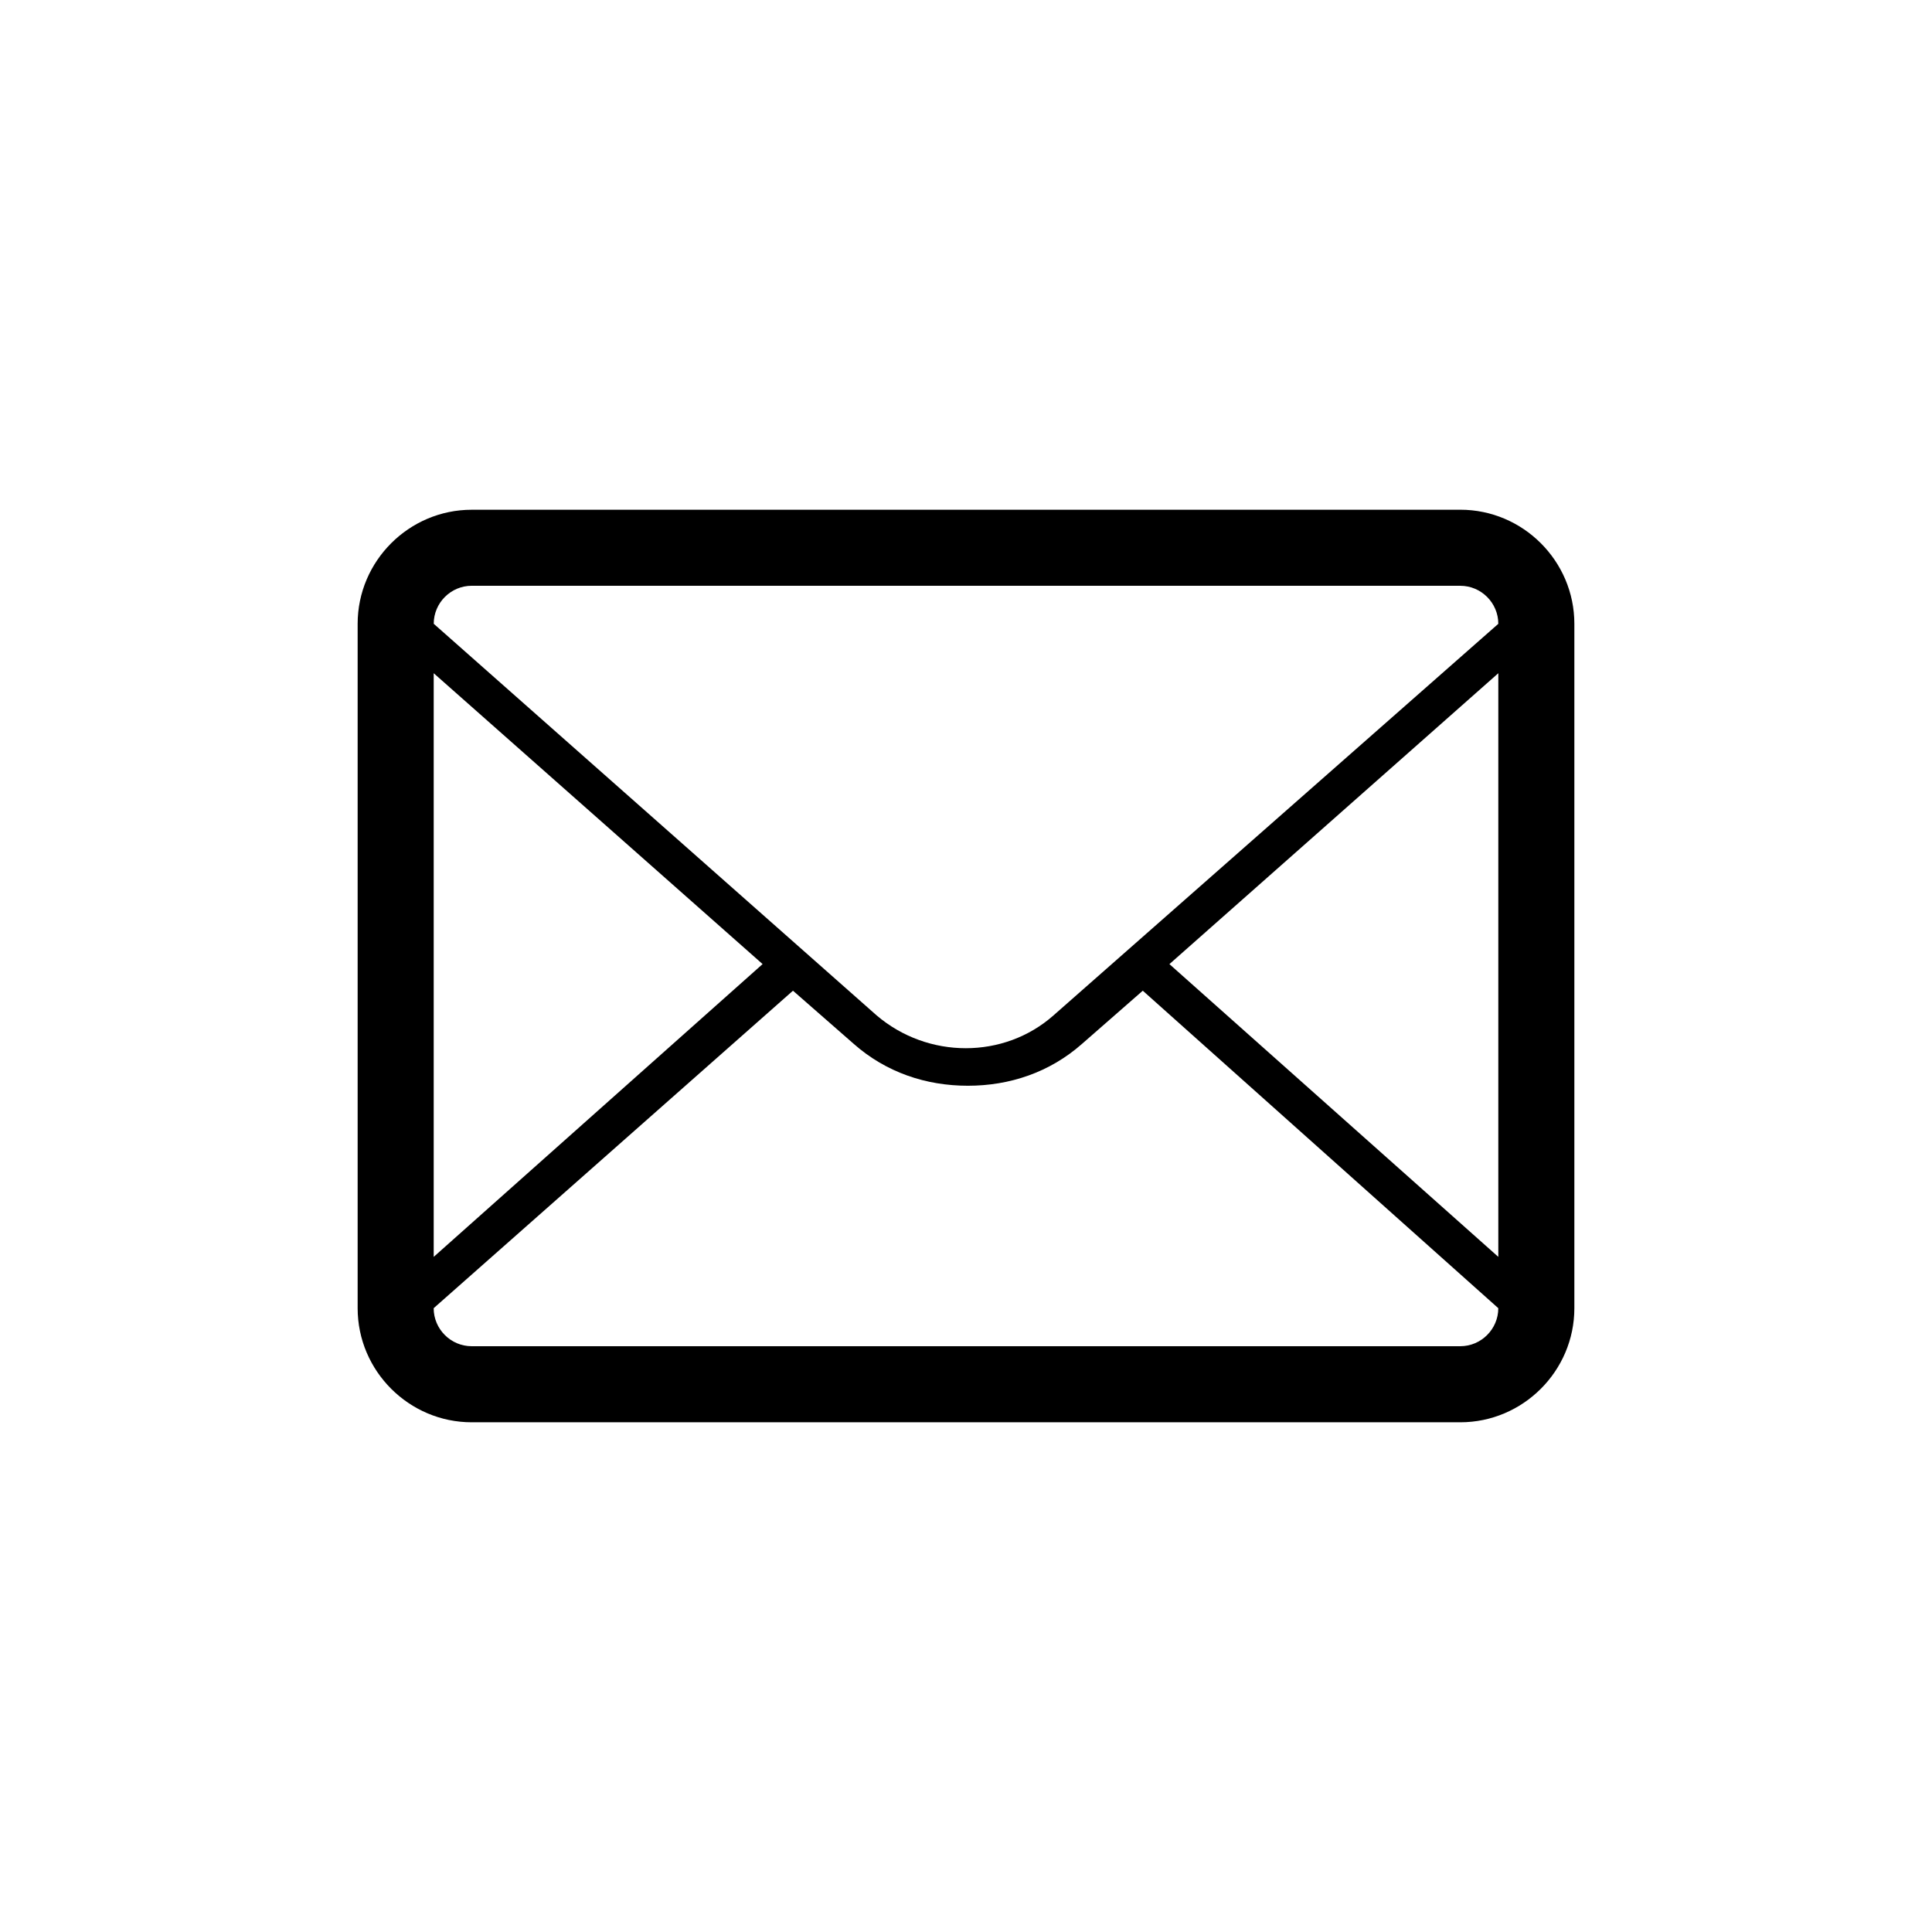 <?xml version="1.0" encoding="UTF-8"?>
<!-- The Best Svg Icon site in the world: iconSvg.co, Visit us! https://iconsvg.co -->
<svg fill="#000000" width="800px" height="800px" version="1.1" viewBox="144 144 512 512" xmlns="http://www.w3.org/2000/svg">
 <path d="m530.99 279.09h-261.98c-16.625 0-30.23 13.602-30.23 30.23v181.37c0 16.625 13.602 30.23 30.23 30.23h261.98c16.625 0 30.23-13.602 30.23-30.23v-181.38c0-16.625-13.605-30.227-30.23-30.227zm-77.082 120.41 87.16-77.086v154.67zm-184.9-100.26h261.98c5.543 0 10.078 4.535 10.078 10.078l-117.89 103.78c-13.098 11.586-33.25 11.586-46.855 0l-117.38-103.79c0-5.543 4.531-10.074 10.074-10.074zm-10.074 23.172 87.16 77.082-87.16 77.59zm272.05 178.35h-261.98c-5.543 0-10.078-4.535-10.078-10.078l95.219-84.137 16.121 14.105c8.566 7.559 19.145 11.082 30.23 11.082 11.082 0 21.664-3.527 30.23-11.082l16.121-14.105 94.215 84.137c0 5.543-4.535 10.078-10.078 10.078z"/>
</svg>